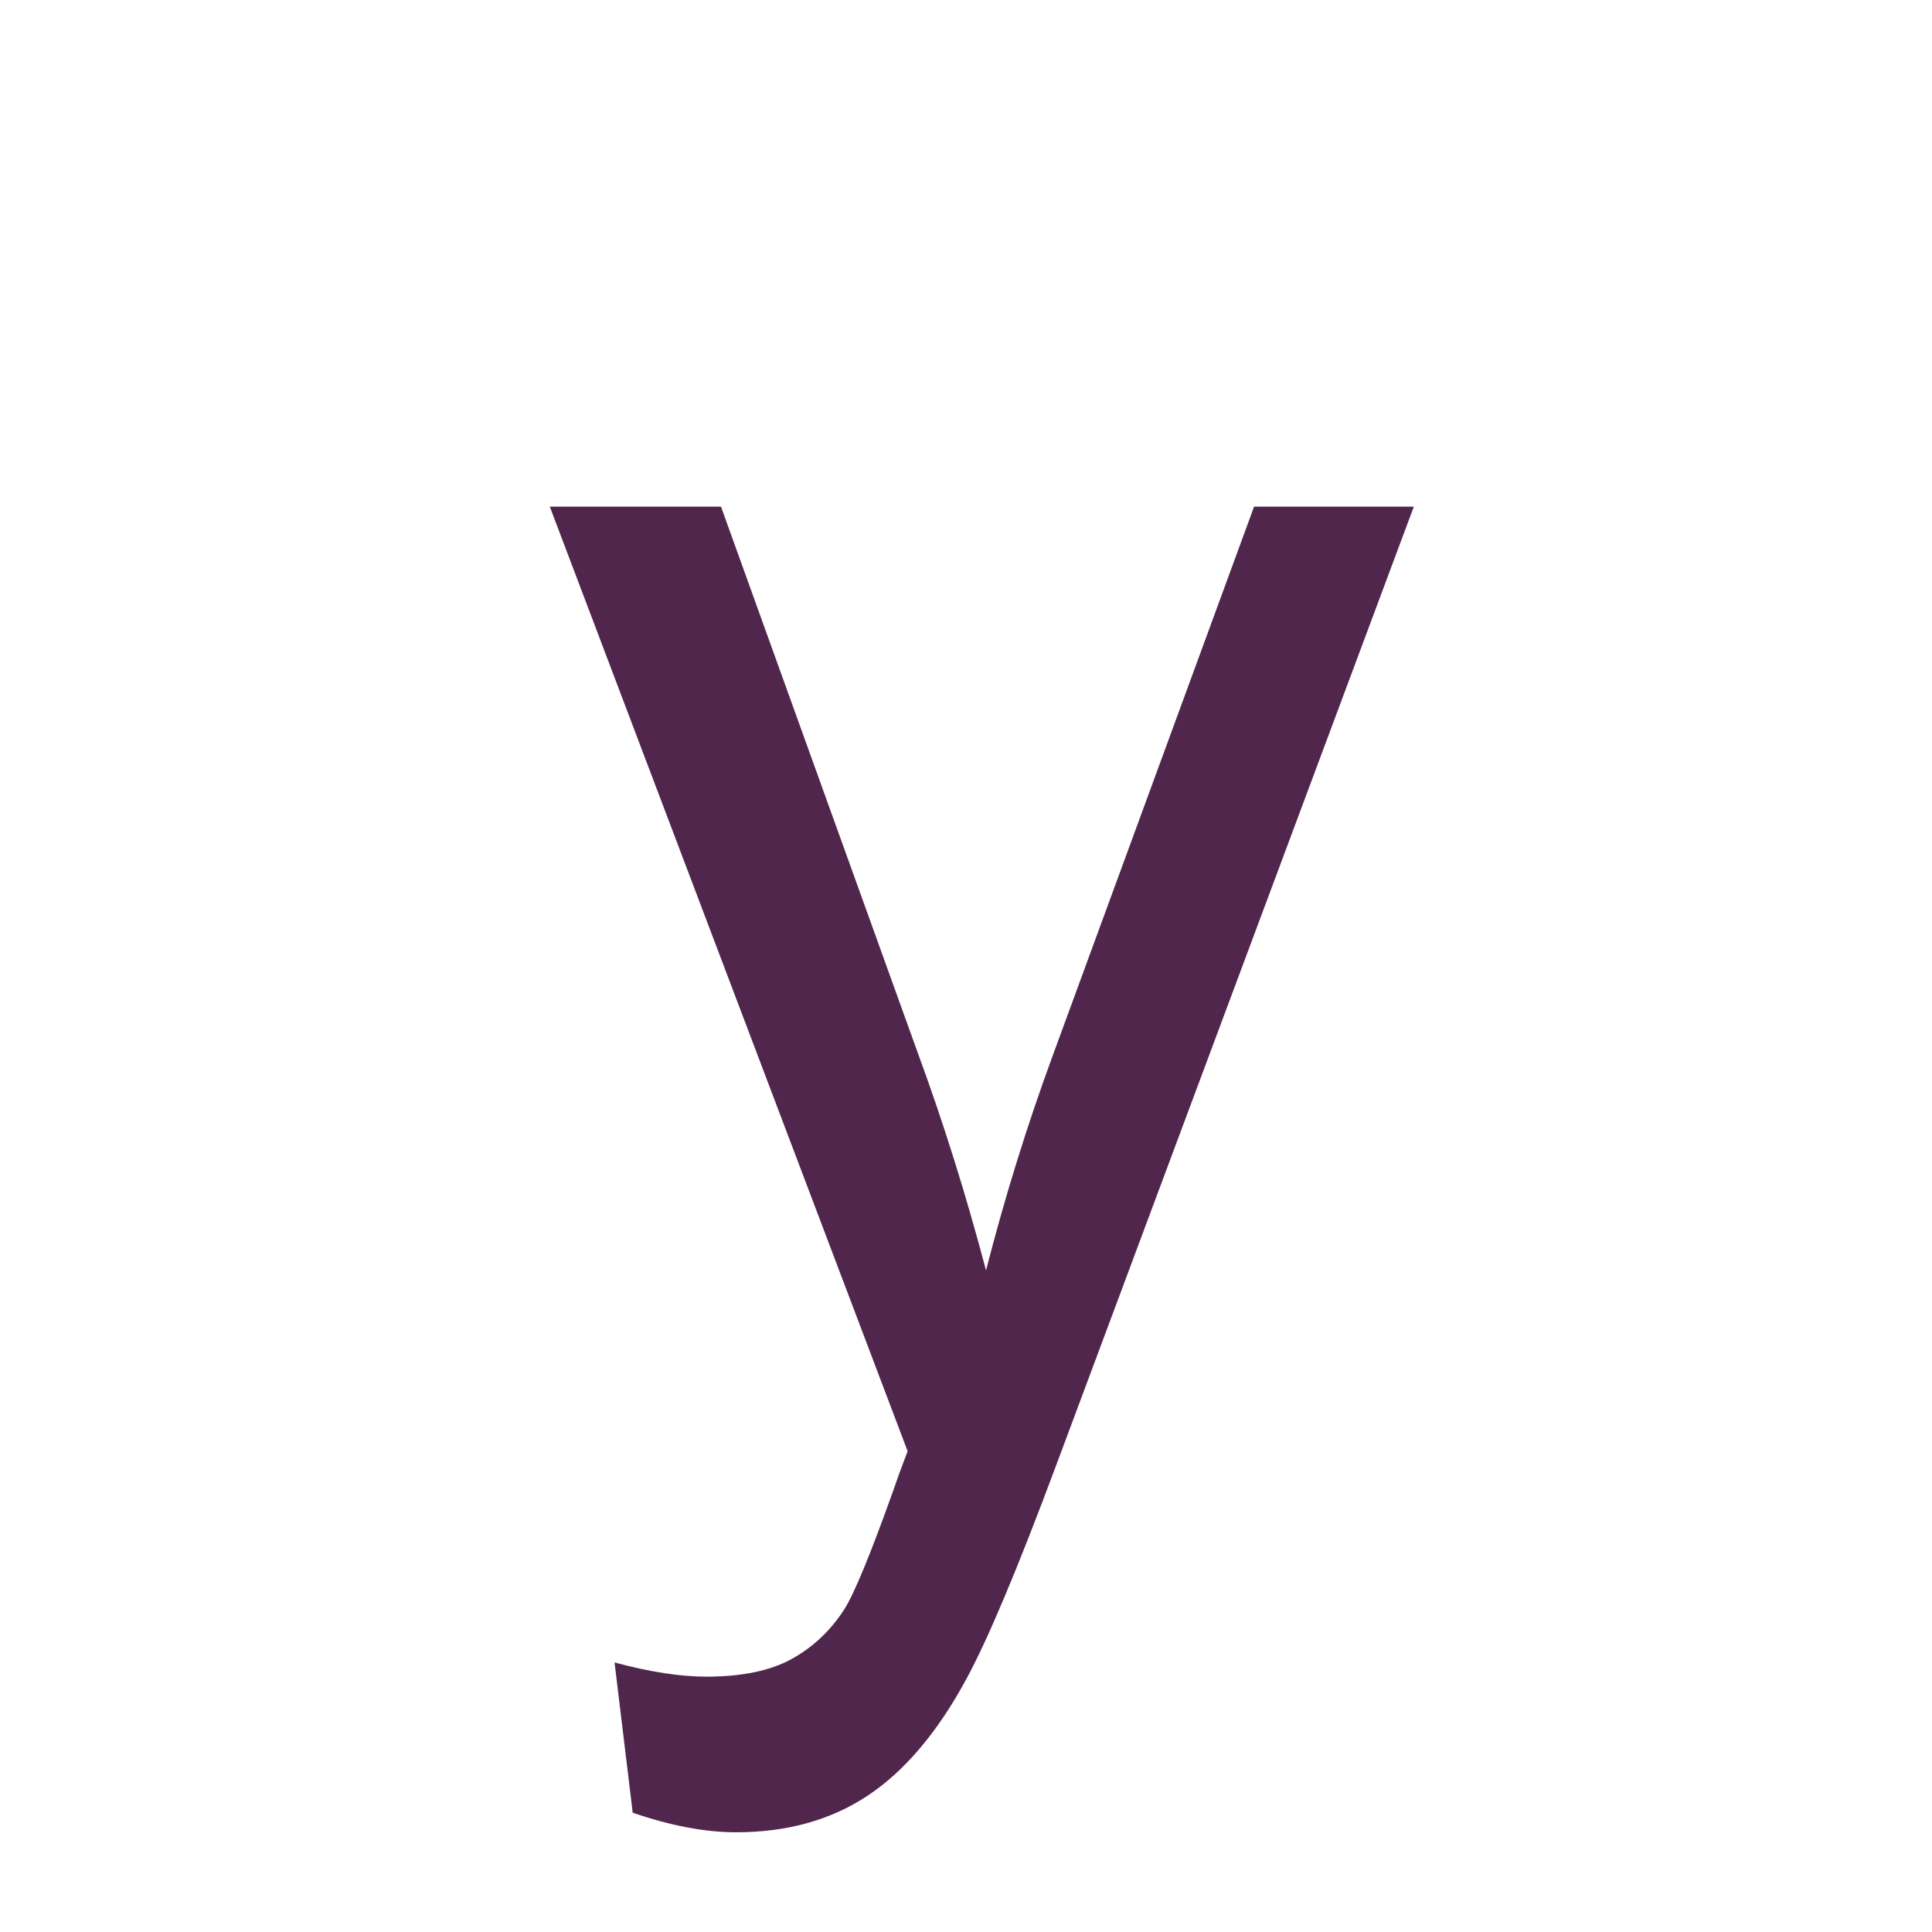 <svg xmlns="http://www.w3.org/2000/svg" width="850.394" height="850.394" viewBox="0 0 850.394 850.394" overflow="visible"><path d="M278.5 797.891l-8-66.141c15.422 4.164 28.883 6.25 40.383 6.25 15.688 0 28.234-2.609 37.641-7.813 9.406-5.219 17.125-12.508 23.141-21.883 4.438-7.039 11.625-24.492 21.563-52.359 1.305-3.906 3.398-9.641 6.273-17.195L242 223h75.352l86.516 240.133c11.219 30.461 21.273 62.477 30.148 96.055 8.203-32.055 17.938-63.438 29.203-94.148L552 223h70.32l-157.5 422.148c-17 45.578-30.211 76.961-39.617 94.156-12.555 23.172-26.938 40.164-43.148 50.984C365.836 801.094 346.484 806.5 324 806.5c-13.602 0-28.766-2.875-45.5-8.609z" fill="#50264c"/><path fill="none" d="M0 0h850.394v850.394H0z"/></svg>